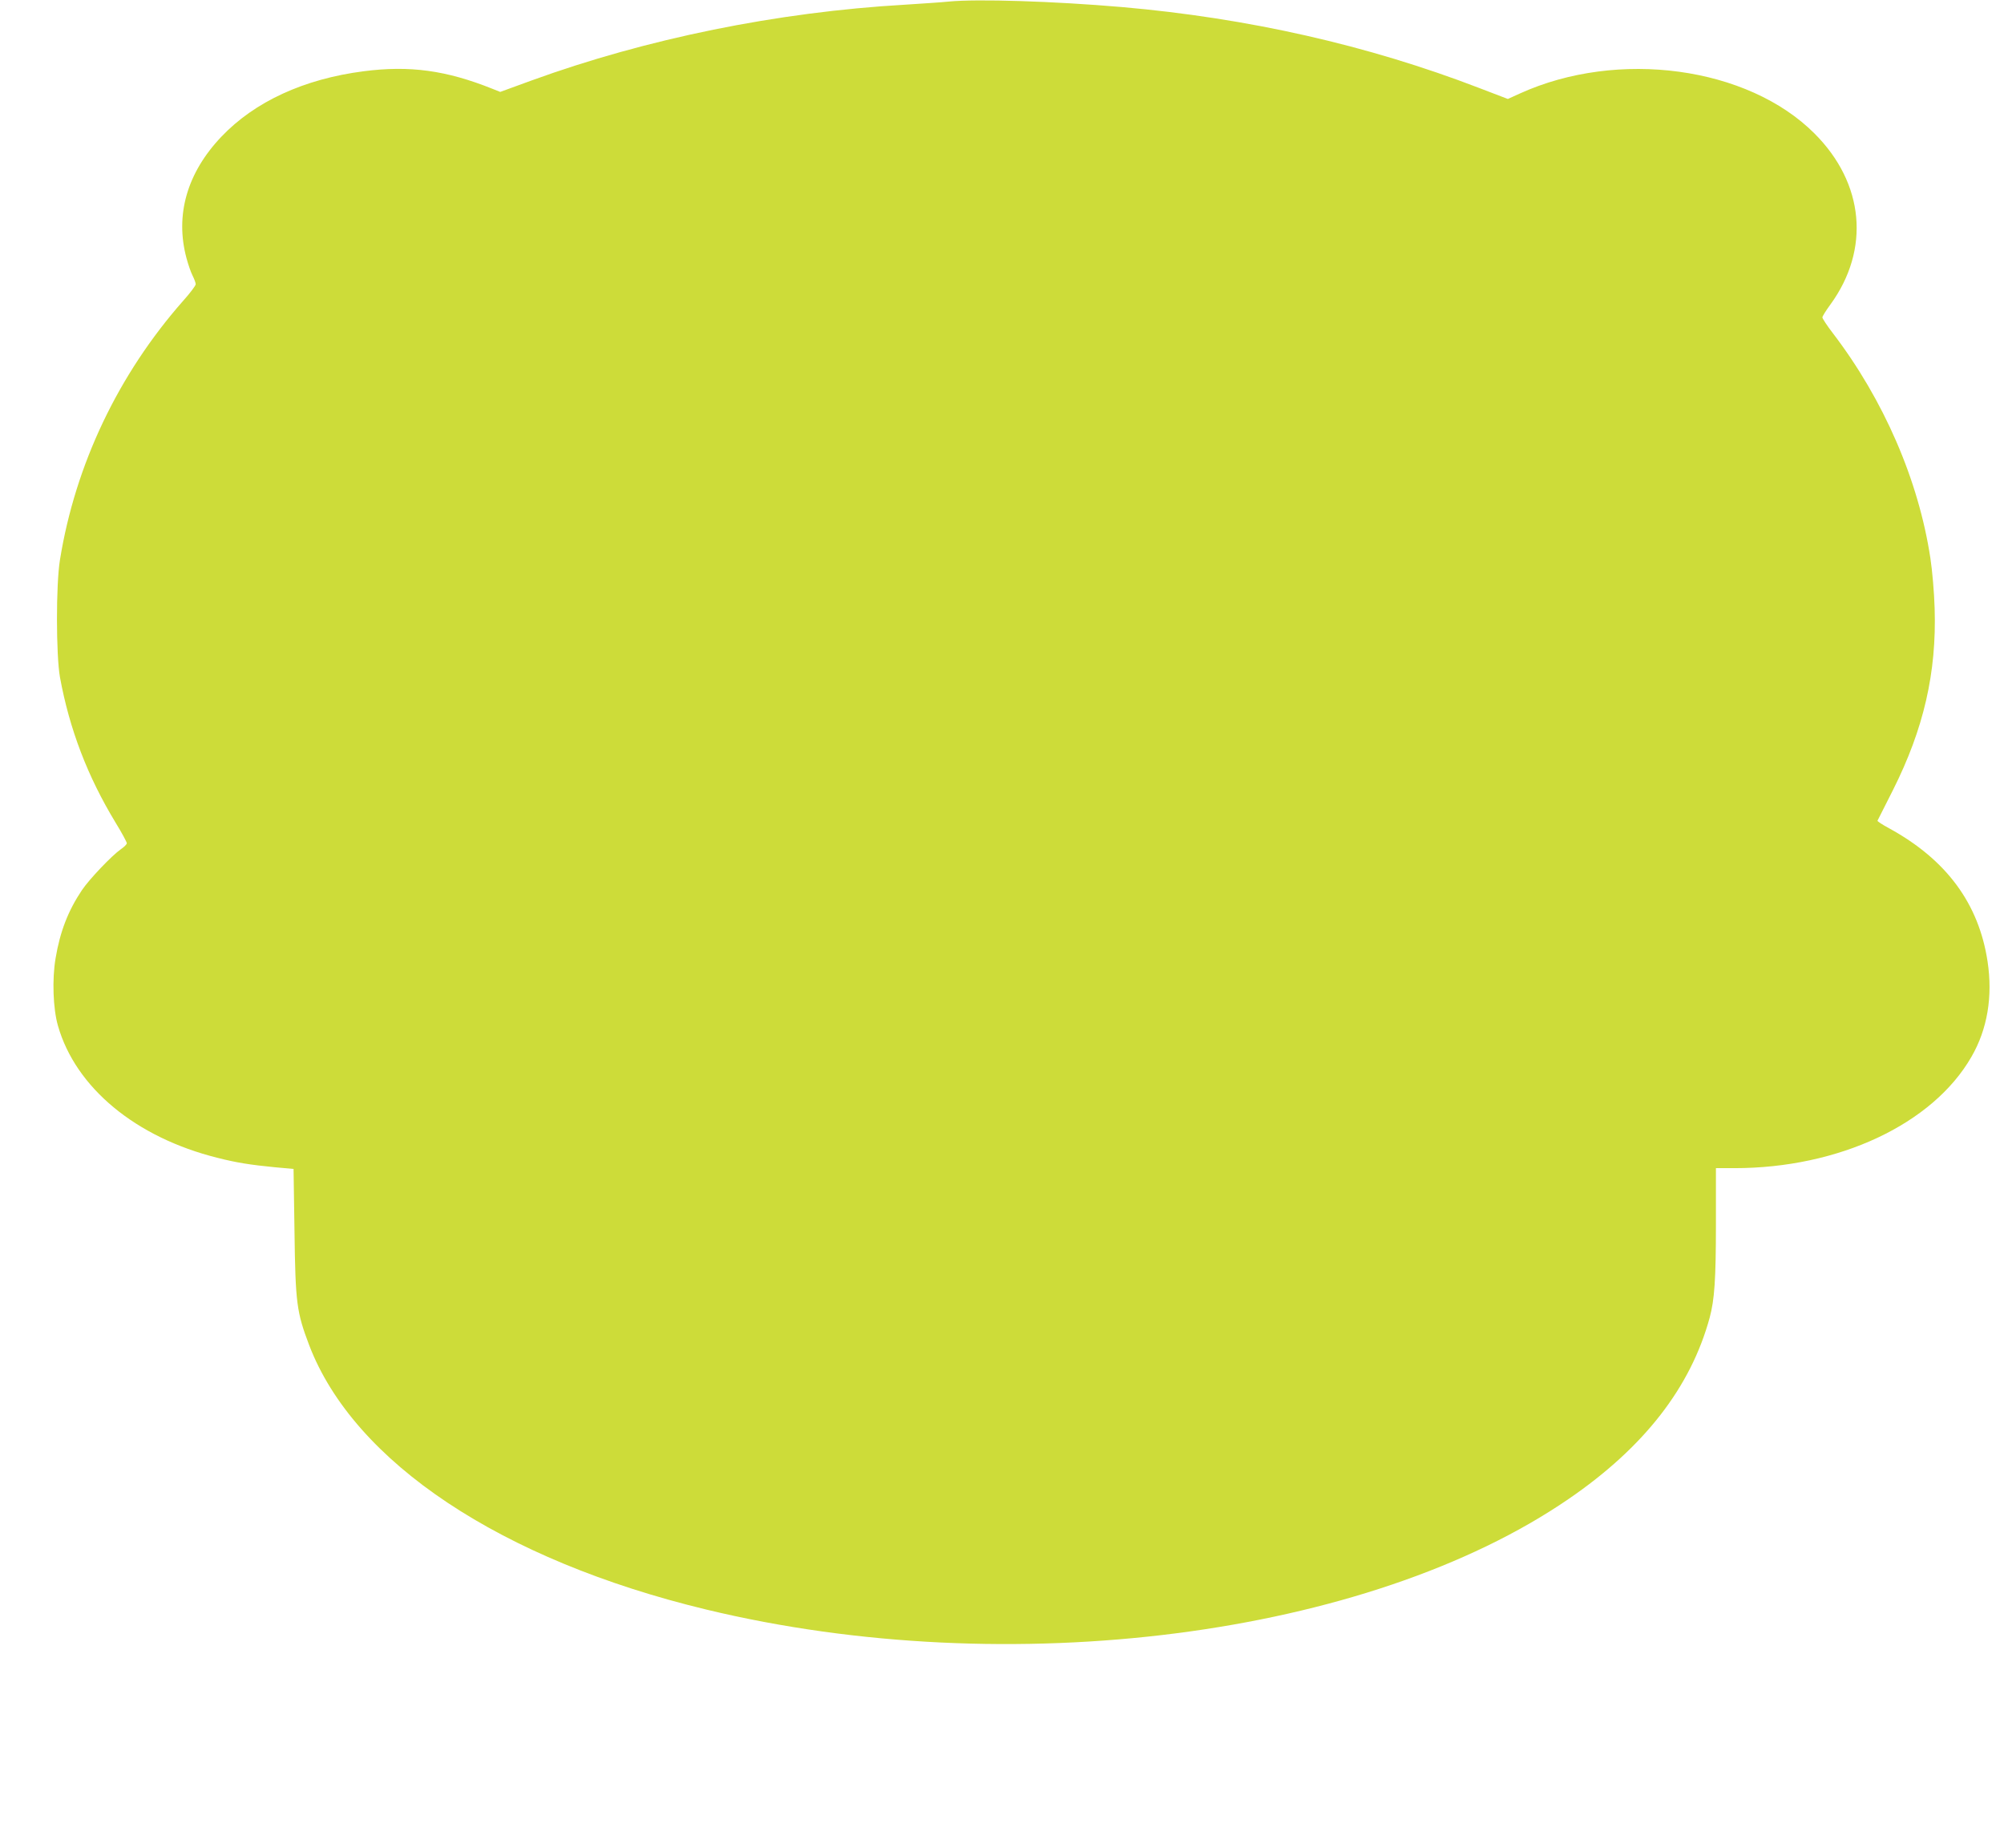 <?xml version="1.0" standalone="no"?>
<!DOCTYPE svg PUBLIC "-//W3C//DTD SVG 20010904//EN"
 "http://www.w3.org/TR/2001/REC-SVG-20010904/DTD/svg10.dtd">
<svg version="1.0" xmlns="http://www.w3.org/2000/svg"
 width="1280pt" height="1180pt" viewBox="0 0 1280 1180"
 preserveAspectRatio="xMidYMid meet">
<g transform="translate(0,1180) scale(0.1,-0.1)"
fill="#cddc39" stroke="none">
<path d="M6060 11790 c-47 -5 -173 -13 -280 -20 -816 -47 -1650 -217 -2385
-484 l-200 -73 -50 20 c-295 118 -528 150 -822 112 -381 -49 -696 -194 -909
-418 -219 -230 -297 -500 -223 -775 11 -41 28 -91 39 -112 11 -22 20 -46 20
-55 0 -9 -36 -57 -81 -107 -414 -470 -688 -1046 -786 -1653 -26 -159 -25 -608
0 -750 61 -332 176 -633 355 -928 40 -65 72 -125 72 -132 0 -7 -17 -24 -39
-39 -56 -39 -202 -192 -248 -261 -88 -131 -140 -266 -168 -435 -23 -134 -16
-322 15 -430 113 -396 497 -714 1019 -844 121 -31 211 -45 364 -60 l122 -11 6
-400 c6 -458 14 -515 94 -726 286 -747 1225 -1372 2537 -1688 1936 -467 4226
-173 5508 707 482 330 779 713 900 1157 31 115 40 245 40 598 l0 357 118 0
c667 0 1267 281 1514 711 102 176 137 385 103 609 -56 370 -263 650 -628 850
-43 23 -77 45 -75 49 2 3 46 92 99 196 196 390 279 749 266 1160 -3 101 -15
241 -27 319 -75 498 -298 1013 -623 1438 -37 48 -67 94 -67 101 0 7 23 44 51
82 256 352 217 774 -101 1092 -427 428 -1256 540 -1882 256 l-77 -35 -183 70
c-712 274 -1479 447 -2283 517 -431 37 -923 53 -1105 35z"/>
</g>
</svg>

